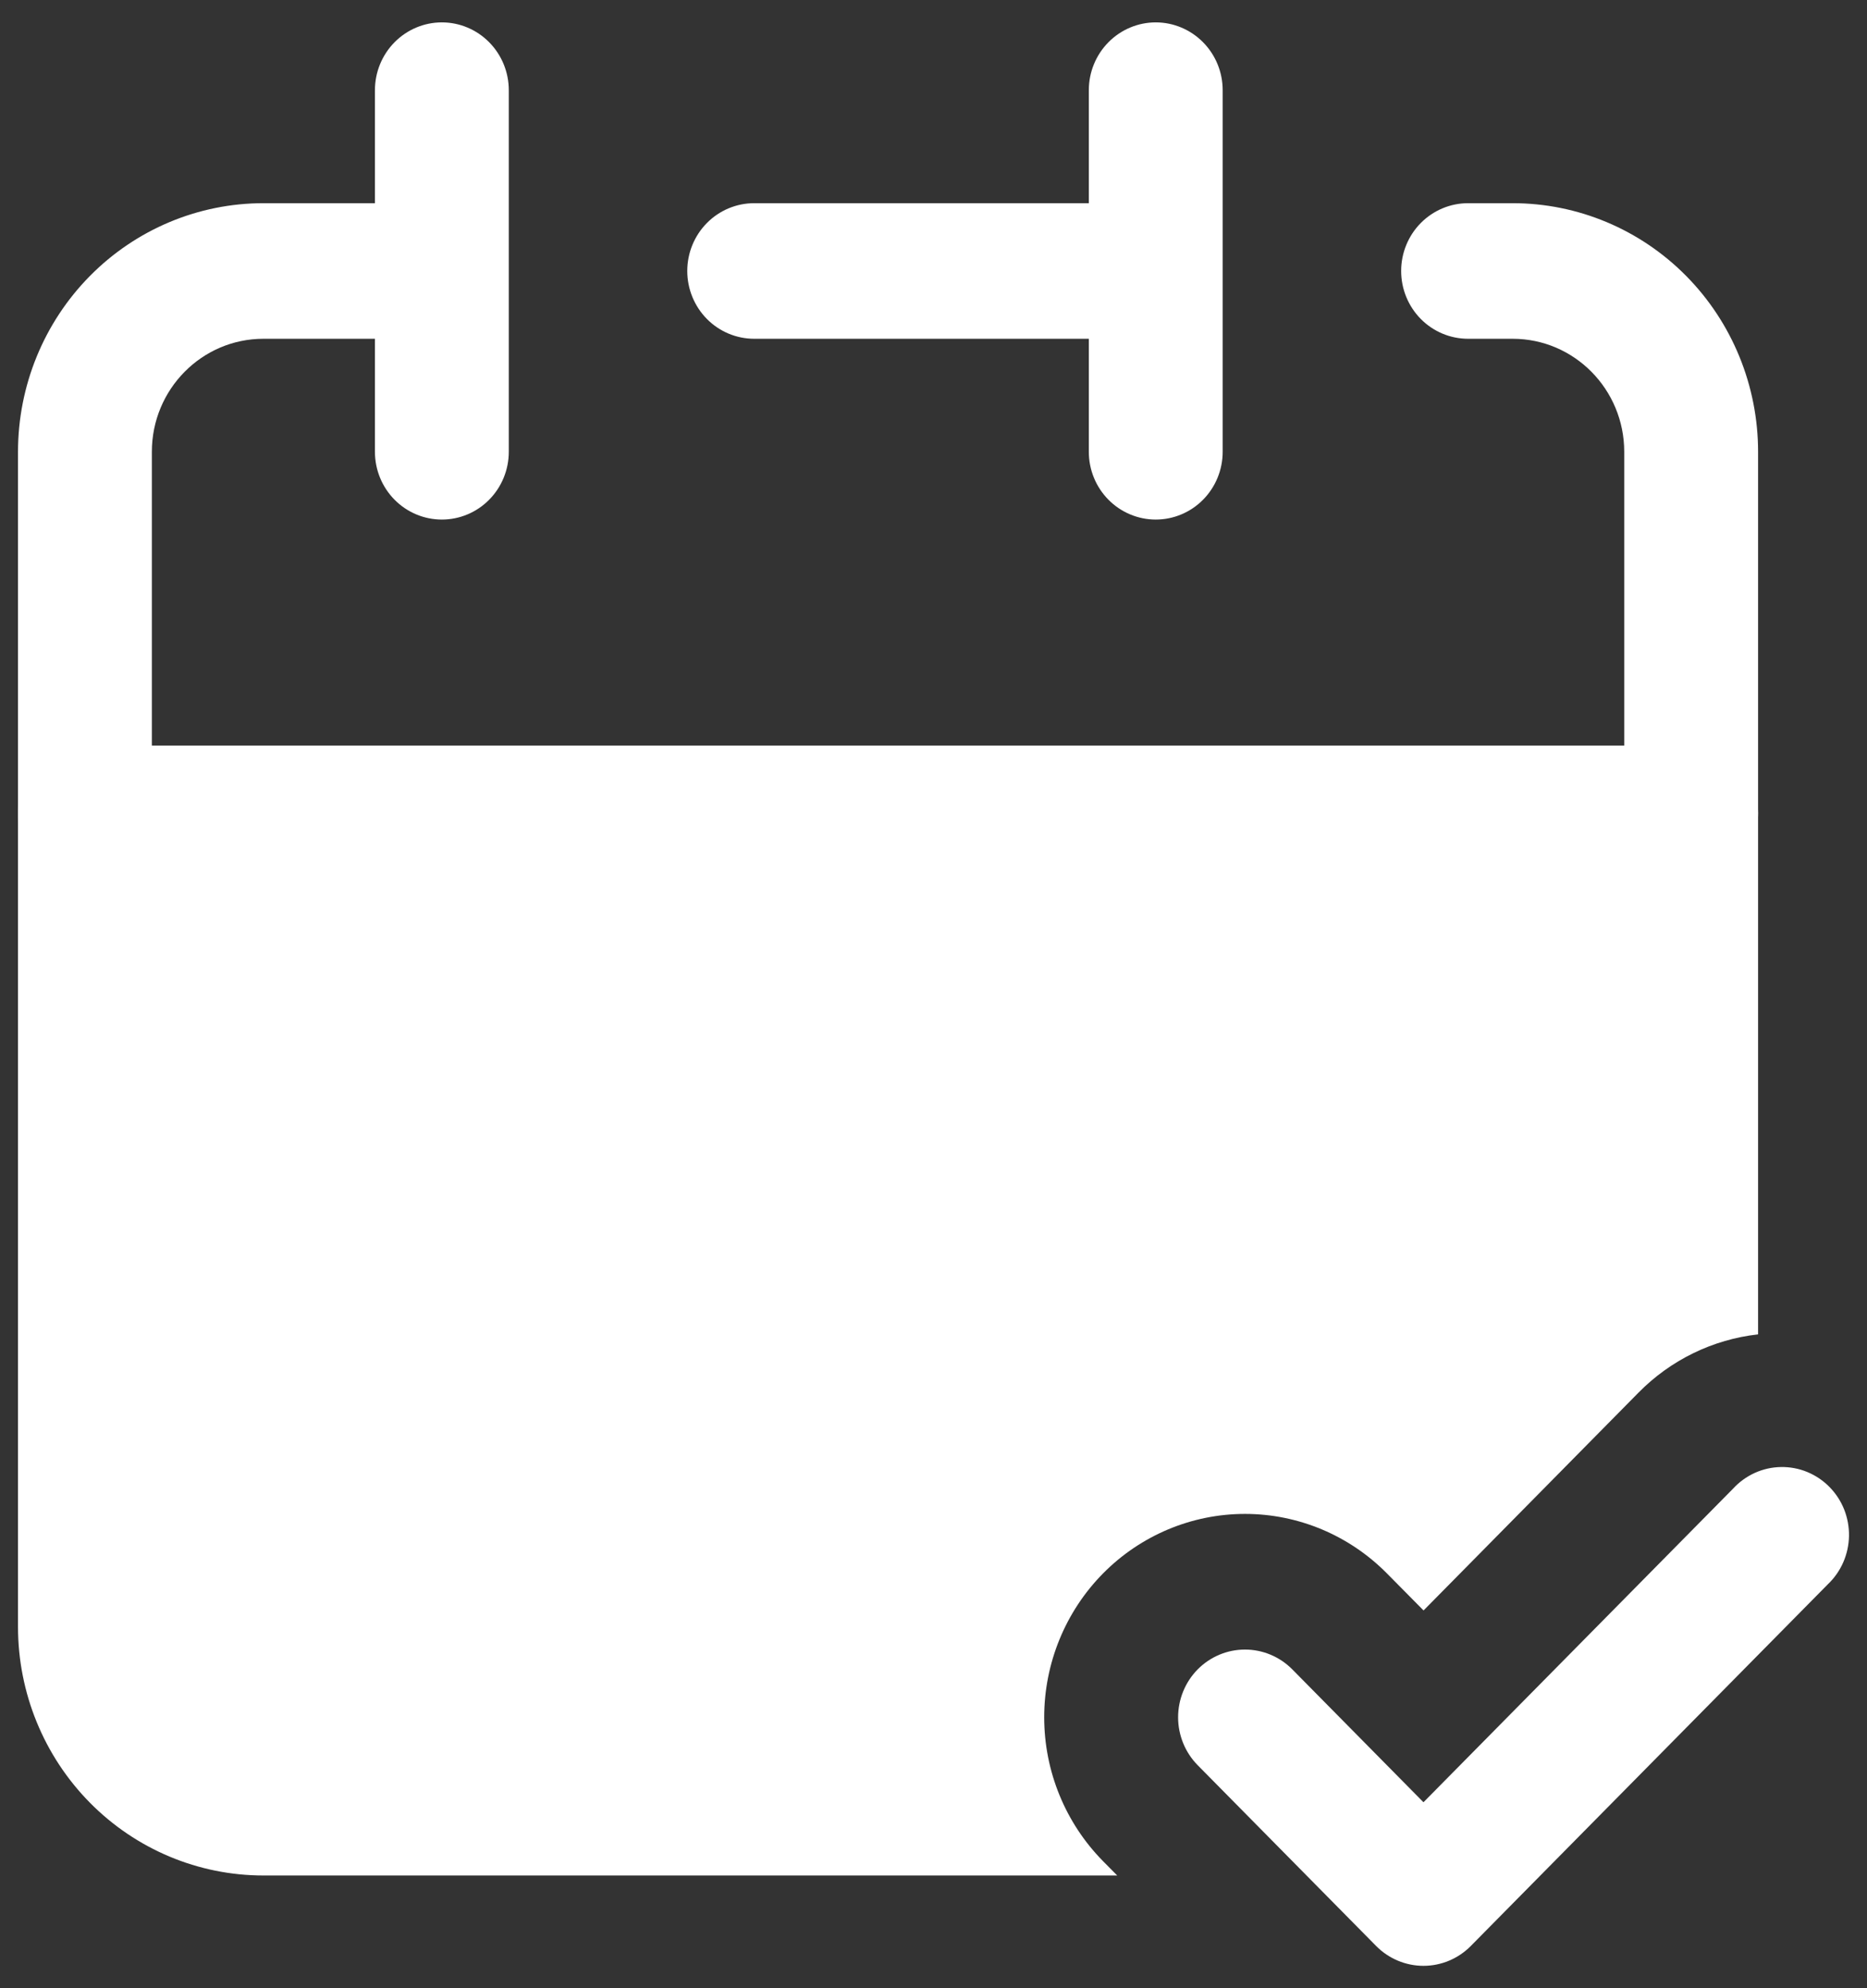 <?xml version="1.0" encoding="UTF-8"?>
<svg xmlns="http://www.w3.org/2000/svg" width="62" height="66" viewBox="0 0 62 66" fill="none">
  <rect x="0" y="0" width="62" height="66" fill="#333333" stroke="none"/>
  <path fill-rule="evenodd" clip-rule="evenodd" d="M2.82 24.749C2.231 24.749 1.665 24.986 1.249 25.408C0.832 25.83 0.598 26.402 0.598 26.999V54.006C0.598 56.194 1.456 58.293 2.985 59.841C4.513 61.388 6.586 62.258 8.747 62.258H37.101L36.629 61.781C35.379 60.514 34.676 58.797 34.676 57.006C34.676 55.216 35.379 53.498 36.629 52.232C37.88 50.966 39.576 50.255 41.344 50.255C43.112 50.255 44.808 50.966 46.059 52.232L47.274 53.46L54.41 46.231C55.478 45.146 56.88 44.463 58.383 44.295V26.999C58.383 26.402 58.149 25.83 57.733 25.408C57.316 24.986 56.751 24.749 56.161 24.749H2.82Z" fill="white"></path>
  <path fill-rule="evenodd" clip-rule="evenodd" d="M14.674 0.743C15.263 0.743 15.829 0.981 16.245 1.403C16.662 1.825 16.896 2.397 16.896 2.994V14.997C16.896 15.594 16.662 16.166 16.245 16.588C15.829 17.01 15.263 17.247 14.674 17.247C14.084 17.247 13.519 17.01 13.102 16.588C12.685 16.166 12.451 15.594 12.451 14.997V11.246H8.747C6.702 11.246 5.043 12.926 5.043 14.997V27C5.043 27.596 4.809 28.169 4.392 28.591C3.975 29.013 3.41 29.25 2.82 29.25C2.231 29.25 1.665 29.013 1.249 28.591C0.832 28.169 0.598 27.596 0.598 27V14.997C0.598 12.808 1.456 10.709 2.985 9.162C4.513 7.614 6.586 6.745 8.747 6.745H12.451V2.994C12.451 2.397 12.685 1.825 13.102 1.403C13.519 0.981 14.084 0.743 14.674 0.743ZM38.381 0.743C38.97 0.743 39.535 0.981 39.952 1.403C40.369 1.825 40.603 2.397 40.603 2.994V14.997C40.603 15.594 40.369 16.166 39.952 16.588C39.535 17.01 38.97 17.247 38.381 17.247C37.791 17.247 37.226 17.01 36.809 16.588C36.392 16.166 36.158 15.594 36.158 14.997V11.246H25.046C24.456 11.246 23.891 11.009 23.474 10.587C23.057 10.165 22.823 9.592 22.823 8.995C22.823 8.398 23.057 7.826 23.474 7.404C23.891 6.982 24.456 6.745 25.046 6.745H36.158V2.994C36.158 2.397 36.392 1.825 36.809 1.403C37.226 0.981 37.791 0.743 38.381 0.743ZM46.53 8.995C46.53 8.398 46.764 7.826 47.181 7.404C47.598 6.982 48.163 6.745 48.753 6.745H50.234C52.396 6.745 54.468 7.614 55.997 9.162C57.525 10.709 58.383 12.808 58.383 14.997V27C58.383 27.596 58.149 28.169 57.733 28.591C57.316 29.013 56.751 29.25 56.161 29.25C55.572 29.25 55.006 29.013 54.589 28.591C54.173 28.169 53.938 27.596 53.938 27V14.997C53.938 12.926 52.279 11.246 50.234 11.246H48.753C48.163 11.246 47.598 11.009 47.181 10.587C46.764 10.165 46.53 9.592 46.53 8.995ZM39.773 55.416C40.19 54.995 40.755 54.758 41.344 54.758C41.933 54.758 42.498 54.995 42.915 55.416L47.271 59.827L57.554 49.415C57.757 49.194 58.003 49.017 58.275 48.893C58.548 48.77 58.842 48.704 59.141 48.699C59.439 48.694 59.736 48.749 60.012 48.862C60.289 48.976 60.54 49.144 60.751 49.358C60.962 49.572 61.129 49.826 61.241 50.106C61.352 50.386 61.407 50.687 61.402 50.989C61.397 51.291 61.331 51.589 61.21 51.865C61.089 52.141 60.913 52.39 60.695 52.596L48.842 64.599C48.425 65.02 47.86 65.257 47.271 65.257C46.682 65.257 46.117 65.02 45.7 64.599L39.773 58.597C39.357 58.175 39.123 57.603 39.123 57.007C39.123 56.41 39.357 55.838 39.773 55.416Z" fill="white"></path>
</svg>
